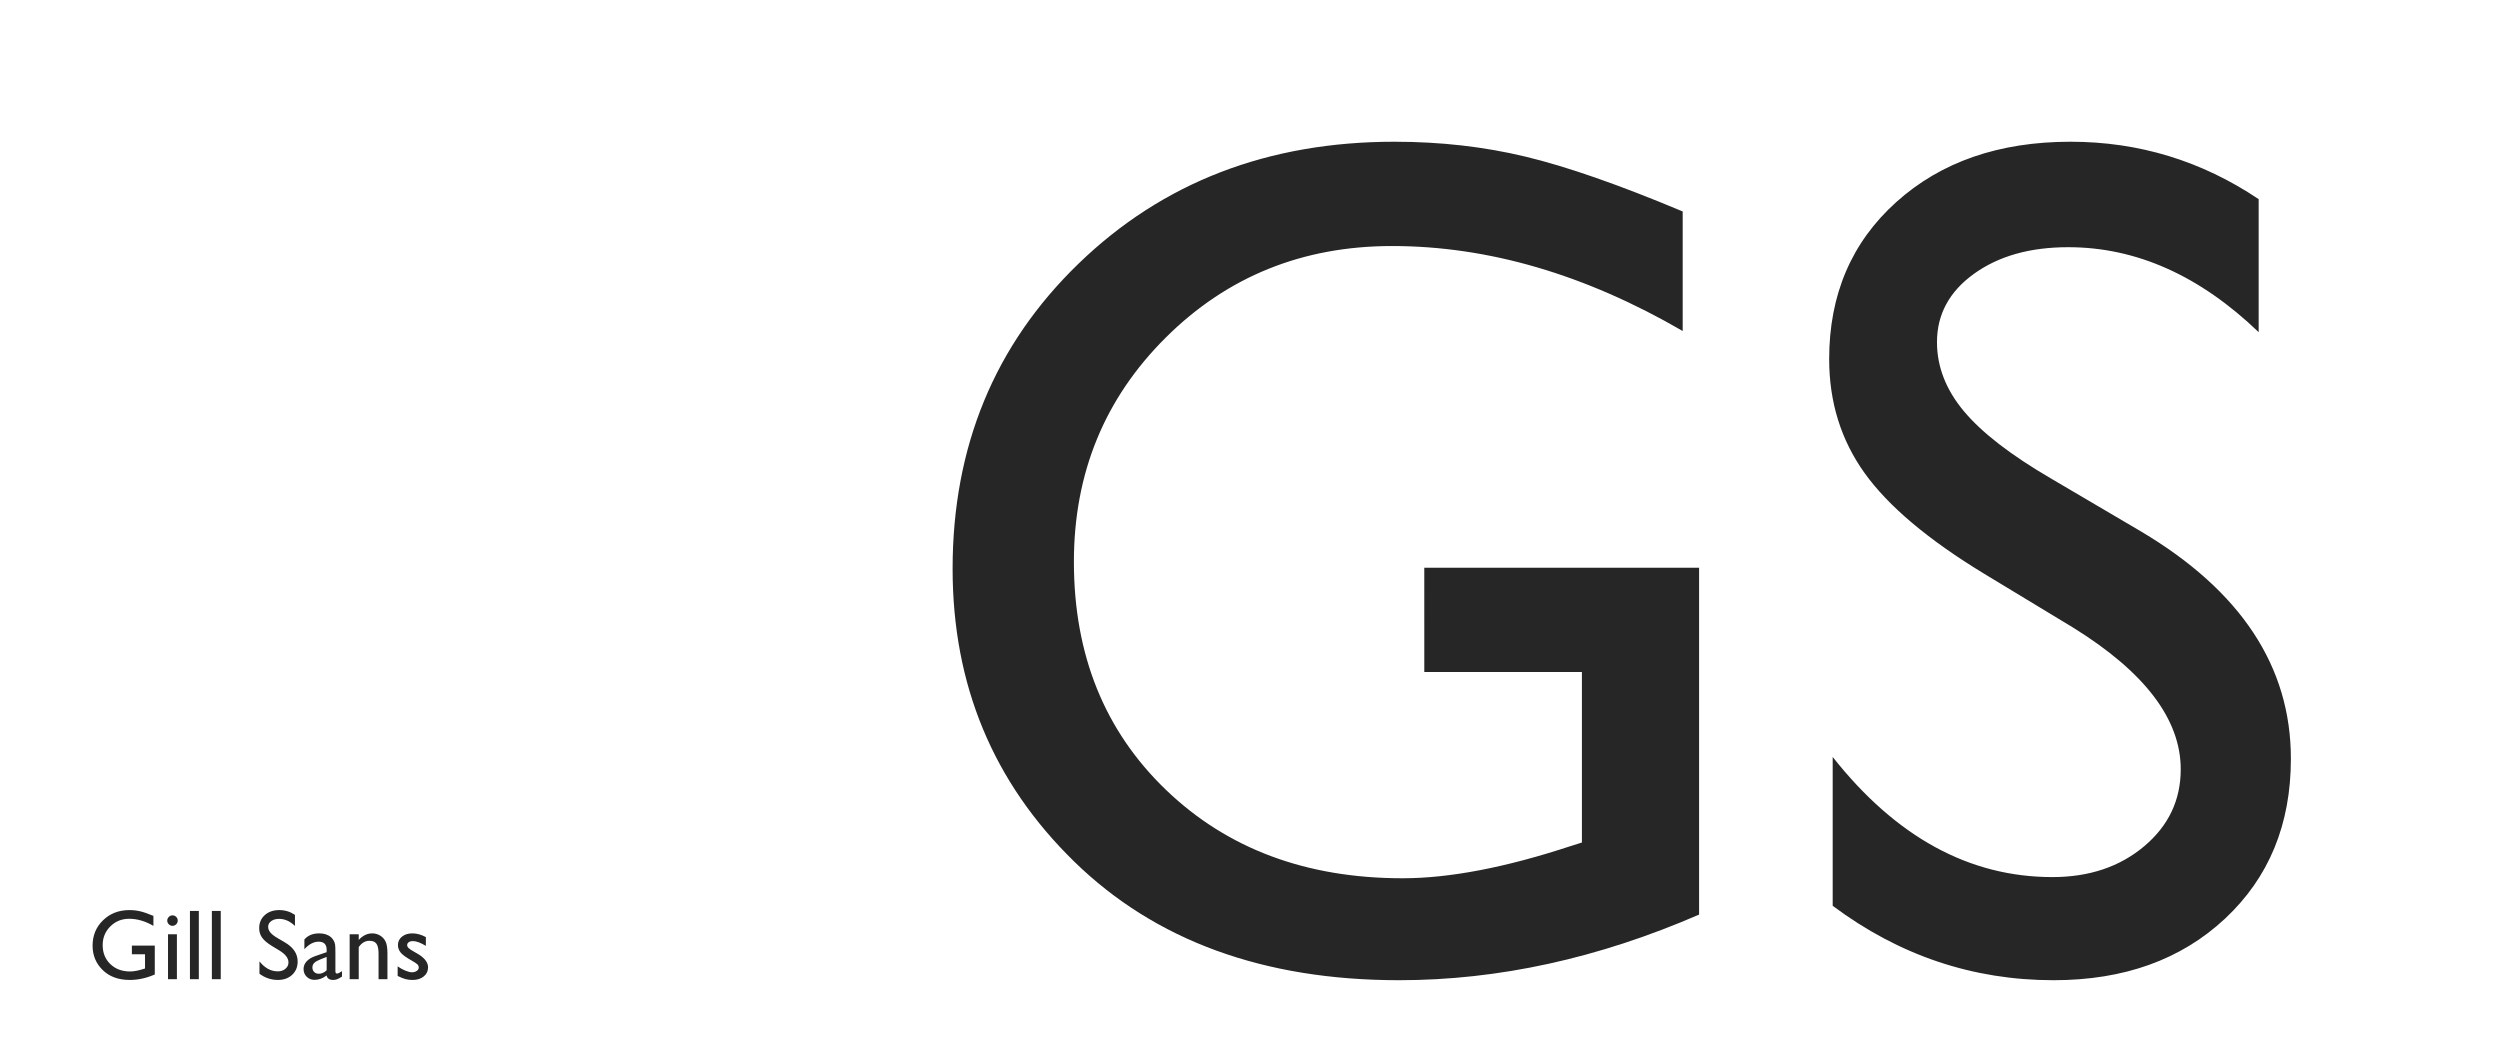 <?xml version="1.0" encoding="utf-8"?>
<!-- Generator: Adobe Illustrator 15.0.0, SVG Export Plug-In . SVG Version: 6.00 Build 0)  -->
<!DOCTYPE svg PUBLIC "-//W3C//DTD SVG 1.1//EN" "http://www.w3.org/Graphics/SVG/1.1/DTD/svg11.dtd">
<svg version="1.1" id="レイヤー_1" xmlns="http://www.w3.org/2000/svg" xmlns:xlink="http://www.w3.org/1999/xlink" x="0px"
	 y="0px" width="600px" height="250px" viewBox="0 0 600 250" enable-background="new 0 0 600 250" xml:space="preserve">
<title>gillsans_title</title>
<desc>Created with Sketch.</desc>
<path id="GS" fill-opacity="0.85" d="M341.828,136.25h65.953v83.25c-24.188,10.5-48.188,15.75-72,15.75
	c-32.531,0-58.523-9.492-77.977-28.477s-29.18-42.398-29.18-70.242c0-29.344,10.078-53.766,30.234-73.266s45.422-29.25,75.797-29.25
	c11.063,0,21.563,1.195,31.5,3.586s22.5,6.773,37.688,13.148v28.688c-23.438-13.594-46.688-20.391-69.75-20.391
	c-21.469,0-39.563,7.313-54.281,21.938s-22.078,32.578-22.078,53.859c0,22.313,7.359,40.547,22.078,54.703
	s33.656,21.234,56.813,21.234c11.25,0,24.703-2.578,40.359-7.734l2.672-0.844v-40.922h-37.828V136.25z M497.5,150.594
	l-21.375-12.938c-13.406-8.156-22.944-16.195-28.617-24.117C441.836,105.617,439,96.5,439,86.188
	c0-15.469,5.367-28.031,16.102-37.688c10.735-9.656,24.68-14.484,41.836-14.484c16.407,0,31.453,4.594,45.141,13.781v31.922
	c-14.156-13.594-29.39-20.391-45.703-20.391c-9.188,0-16.733,2.133-22.641,6.398c-5.906,4.266-8.859,9.727-8.859,16.383
	c0,5.906,2.156,11.438,6.469,16.594c4.313,5.156,11.297,10.547,20.953,16.172l21.516,12.656c24.001,14.25,36,32.438,36,54.563
	c0,15.75-5.272,28.547-15.82,38.391c-10.547,9.844-24.257,14.766-41.133,14.766c-19.406,0-37.077-5.953-53.016-17.859v-35.719
	c15.188,19.219,32.766,28.828,52.734,28.828c8.813,0,16.148-2.461,22.008-7.383s8.789-11.086,8.789-18.492
	C523.375,172.625,514.751,161.281,497.5,150.594z"/>
<path id="Gill-Sans" fill-opacity="0.85" d="M31.652,226.938h5.496v6.938c-2.016,0.875-4.016,1.313-6,1.313
	c-2.711,0-4.877-0.791-6.498-2.373s-2.432-3.533-2.432-5.854c0-2.445,0.84-4.48,2.52-6.105s3.785-2.438,6.316-2.438
	c0.922,0,1.797,0.1,2.625,0.299s1.875,0.564,3.141,1.096v2.391c-1.953-1.133-3.891-1.699-5.813-1.699
	c-1.789,0-3.297,0.609-4.523,1.828s-1.84,2.715-1.84,4.488c0,1.859,0.613,3.379,1.84,4.559s2.805,1.77,4.734,1.77
	c0.938,0,2.059-0.215,3.363-0.645l0.223-0.07v-3.41h-3.152V226.938z M41.379,219.684c0.352,0,0.652,0.121,0.902,0.363
	s0.375,0.539,0.375,0.891c0,0.344-0.125,0.641-0.375,0.891s-0.551,0.375-0.902,0.375c-0.328,0-0.617-0.127-0.867-0.381
	s-0.375-0.549-0.375-0.885c0-0.328,0.125-0.619,0.375-0.873S41.051,219.684,41.379,219.684z M40.324,224.219h2.133V235h-2.133
	V224.219z M45.586,218.629h2.133V235h-2.133V218.629z M50.847,218.629h2.133V235h-2.133V218.629z M67.078,228.133l-1.781-1.078
	c-1.117-0.68-1.912-1.35-2.385-2.01s-0.709-1.42-0.709-2.279c0-1.289,0.447-2.336,1.342-3.141s2.057-1.207,3.486-1.207
	c1.367,0,2.621,0.383,3.762,1.148v2.66c-1.18-1.133-2.449-1.699-3.809-1.699c-0.766,0-1.395,0.178-1.887,0.533
	s-0.738,0.811-0.738,1.365c0,0.492,0.18,0.953,0.539,1.383s0.941,0.879,1.746,1.348l1.793,1.055c2,1.188,3,2.703,3,4.547
	c0,1.313-0.439,2.379-1.318,3.199s-2.021,1.23-3.428,1.23c-1.617,0-3.09-0.496-4.418-1.488v-2.977
	c1.266,1.602,2.73,2.402,4.395,2.402c0.734,0,1.346-0.205,1.834-0.615s0.732-0.924,0.732-1.541
	C69.234,229.969,68.515,229.023,67.078,228.133z M80.496,228.52v4.582c0,0.367,0.125,0.551,0.375,0.551
	c0.258,0,0.66-0.191,1.207-0.574v1.301c-0.484,0.313-0.873,0.525-1.166,0.639s-0.6,0.17-0.92,0.17c-0.914,0-1.453-0.359-1.617-1.078
	c-0.906,0.703-1.871,1.055-2.895,1.055c-0.75,0-1.375-0.248-1.875-0.744s-0.75-1.119-0.75-1.869c0-0.68,0.244-1.287,0.732-1.822
	s1.182-0.959,2.08-1.271l2.73-0.938v-0.574c0-1.297-0.648-1.945-1.945-1.945c-1.164,0-2.297,0.602-3.398,1.805v-2.332
	c0.828-0.977,2.02-1.465,3.574-1.465c1.164,0,2.098,0.305,2.801,0.914c0.234,0.195,0.445,0.455,0.633,0.779s0.307,0.648,0.357,0.973
	S80.496,227.613,80.496,228.52z M78.398,232.867v-3.199l-1.43,0.551c-0.727,0.289-1.24,0.58-1.541,0.873s-0.451,0.658-0.451,1.096
	c0,0.445,0.143,0.809,0.428,1.09s0.654,0.422,1.107,0.422C77.191,233.699,77.82,233.422,78.398,232.867z M86.097,224.219v1.371
	c0.953-1.055,2.035-1.582,3.246-1.582c0.672,0,1.297,0.174,1.875,0.521s1.018,0.824,1.318,1.43s0.451,1.564,0.451,2.877V235h-2.133
	v-6.141c0-1.102-0.168-1.889-0.504-2.361s-0.898-0.709-1.688-0.709c-1.008,0-1.863,0.504-2.566,1.512V235h-2.18v-10.781H86.097z
	 M95.437,234.227v-2.297c0.602,0.422,1.217,0.764,1.846,1.025s1.158,0.393,1.588,0.393c0.445,0,0.828-0.109,1.148-0.328
	s0.48-0.48,0.48-0.785c0-0.313-0.104-0.572-0.311-0.779s-0.654-0.506-1.342-0.896c-1.375-0.766-2.275-1.42-2.701-1.963
	s-0.639-1.135-0.639-1.775c0-0.828,0.322-1.504,0.967-2.027s1.475-0.785,2.49-0.785c1.055,0,2.137,0.297,3.246,0.891v2.109
	c-1.266-0.766-2.301-1.148-3.105-1.148c-0.414,0-0.748,0.088-1.002,0.264s-0.381,0.408-0.381,0.697c0,0.25,0.115,0.488,0.346,0.715
	s0.635,0.5,1.213,0.82l0.762,0.434c1.797,1.016,2.695,2.141,2.695,3.375c0,0.883-0.346,1.607-1.037,2.174s-1.58,0.85-2.666,0.85
	c-0.641,0-1.211-0.068-1.711-0.205S96.195,234.594,95.437,234.227z"/>
</svg>
